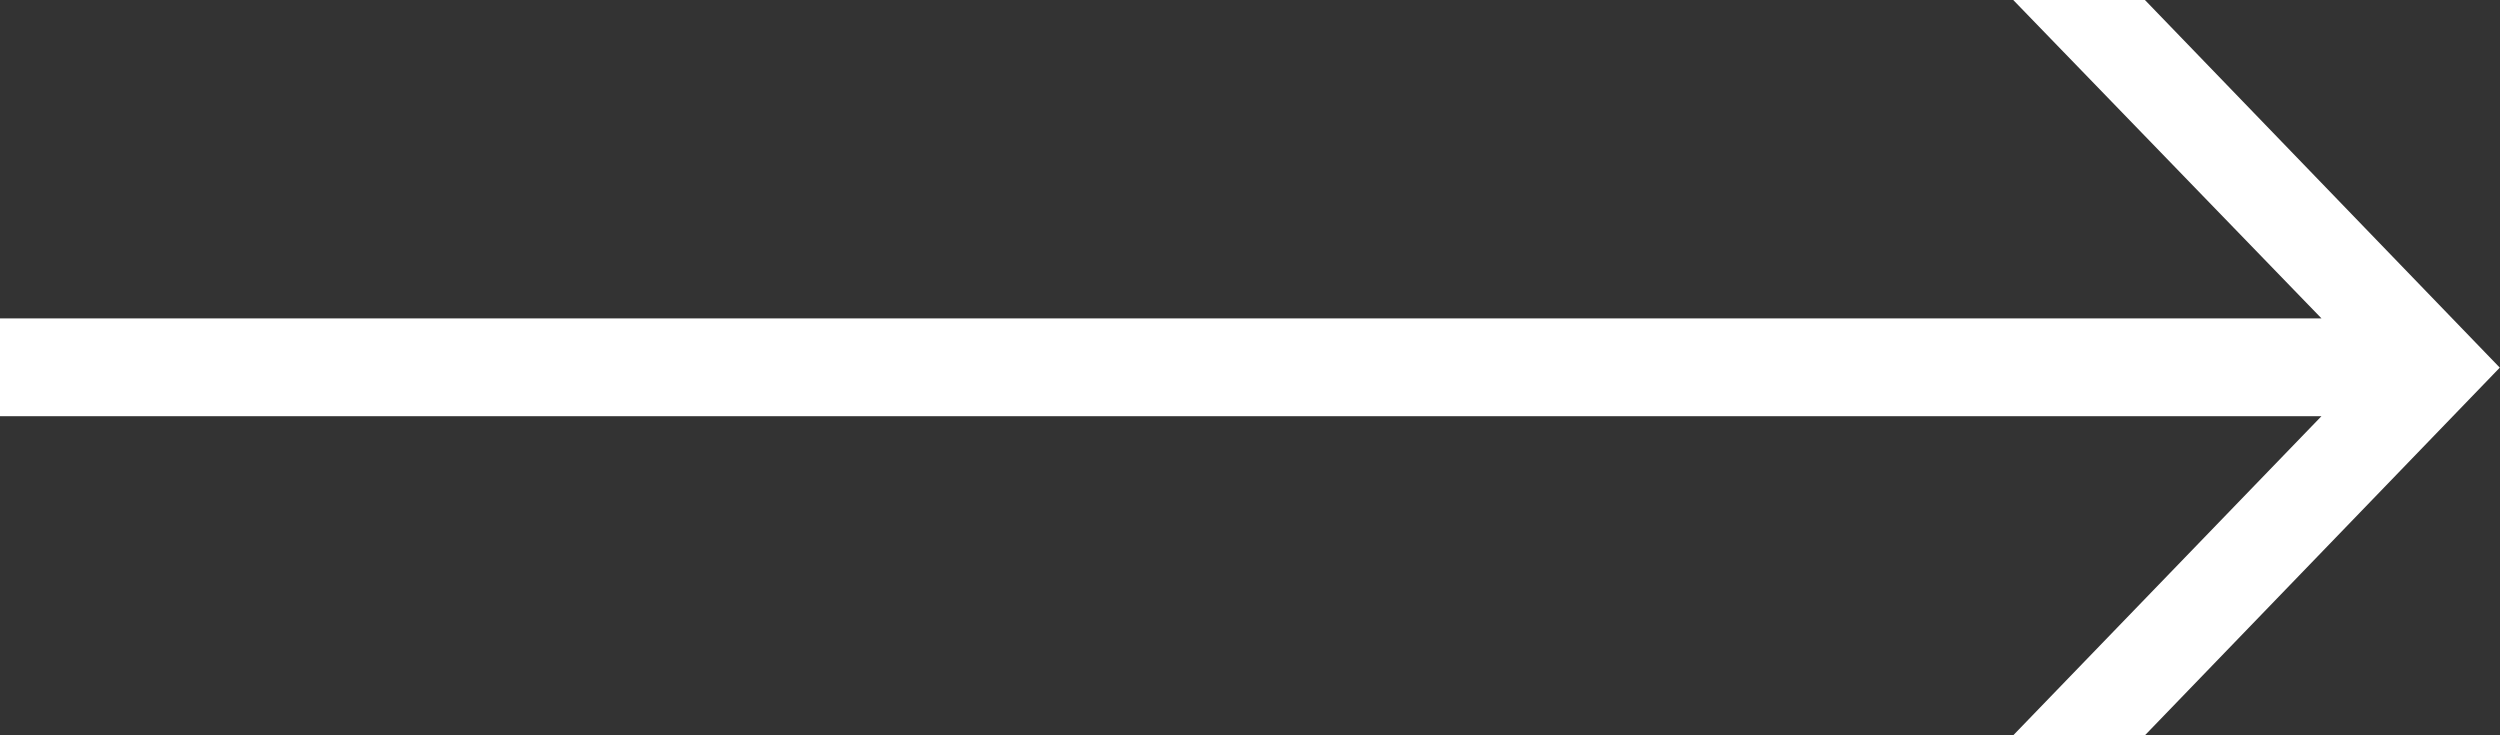 <svg xmlns="http://www.w3.org/2000/svg" width="34" height="10" viewBox="0 0 34 10">
  <rect x="0" y="0" width="34" height="10" fill="#333333" stroke="none"/>
  <defs>
    <style>
      .cls-1 {
        fill: #fff;
        fill-rule: evenodd;
      }
    </style>
  </defs>
  <path id="Flèche_7_1_copie" data-name="Flèche 7 1 copie" class="cls-1" d="M531.844,2183.66h31.572l-4.192,4.34h1.791l4.826-5-4.826-5h-1.791l4.192,4.33H531.844v1.33Z" transform="translate(-531.844 -2178)"/>
</svg>

